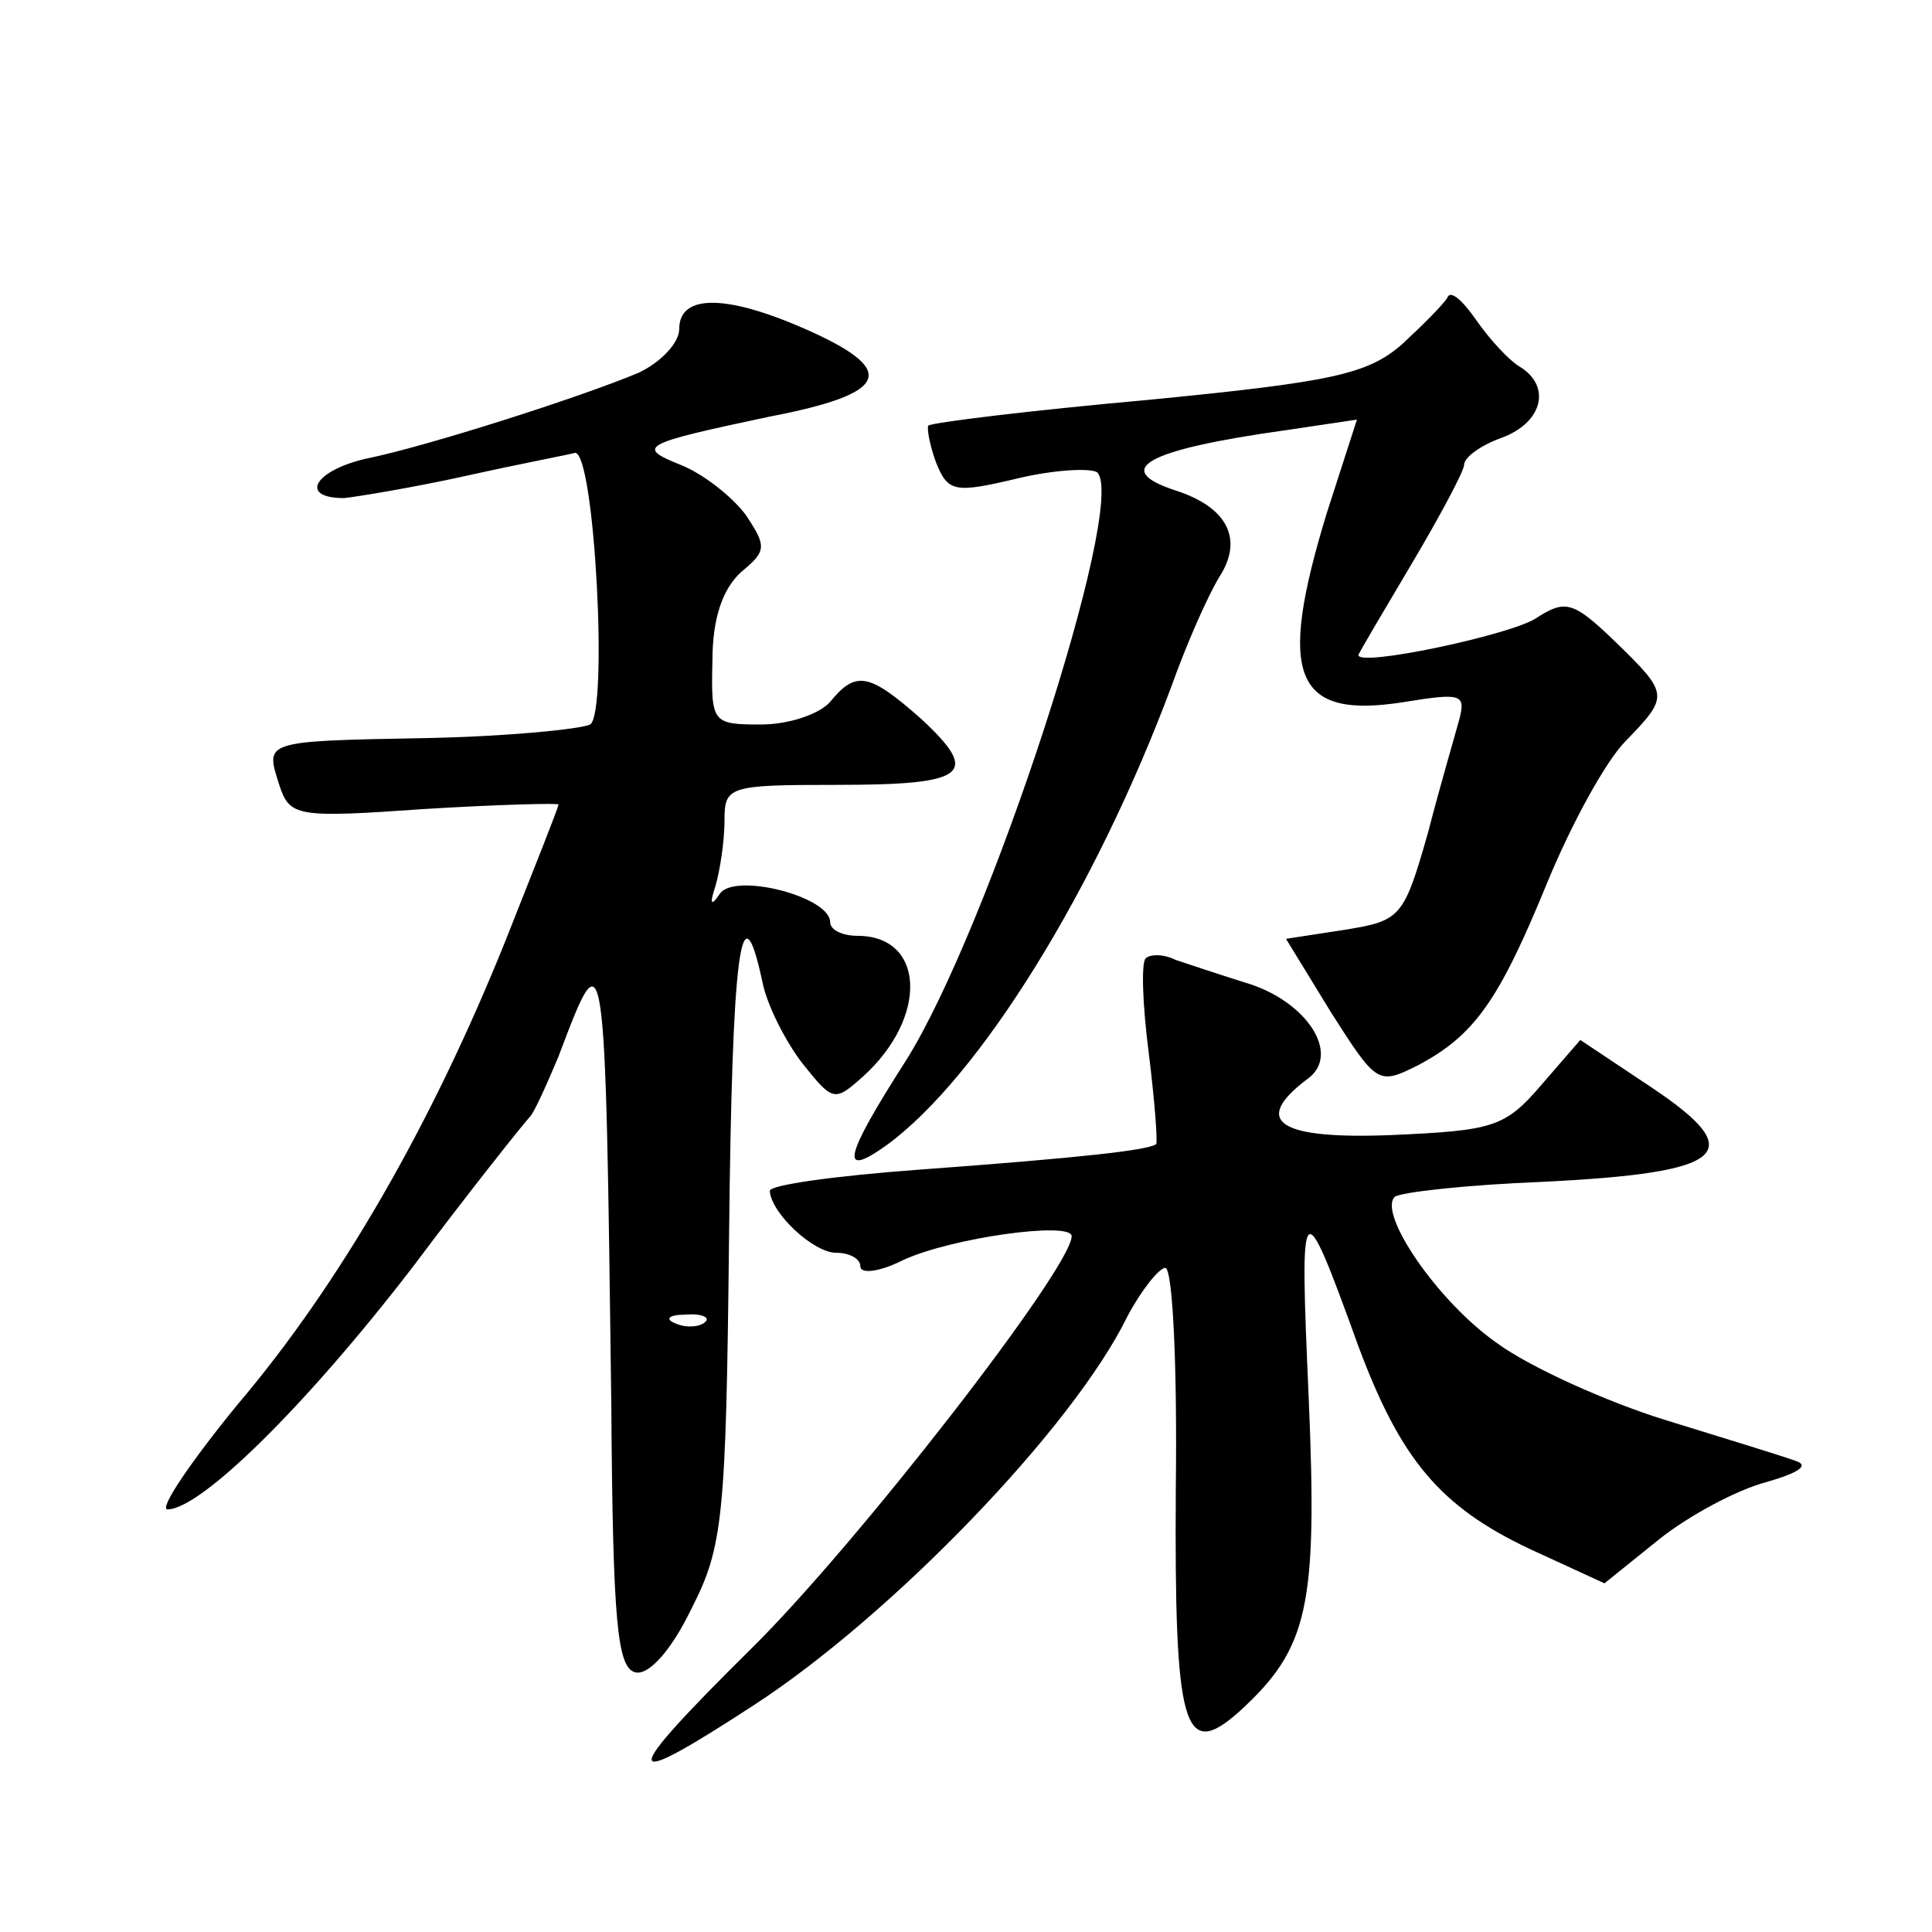 <?xml version="1.0" standalone="no"?>
<!DOCTYPE svg PUBLIC "-//W3C//DTD SVG 20010904//EN"
 "http://www.w3.org/TR/2001/REC-SVG-20010904/DTD/svg10.dtd">
<svg version="1.0" xmlns="http://www.w3.org/2000/svg"
 width="128pt" height="128pt" viewBox="0 0 128 128"
 preserveAspectRatio="xMidYMid meet">
<g transform="translate(0,128) scale(0.1,-0.1)"
fill="#0" stroke="none">
<path d="M959 1083 c-2 -4 -16 -18 -30 -31 -23 -20 -46 -25 -169 -37 -78 -7 -143
-15 -145 -17 -1 -2 1 -13 5 -24 8 -20 12 -21 54 -11 25 6 49 7 53 4 20 -21 -72
-303 -127 -390 -41 -64 -44 -78 -13 -56 62 45 139 170 189 304 10 28 24 60 32 73
16 25 5 46 -29 57 -43 14 -20 27 73 40 l47 7 -20 -62 c-33 -108 -22 -137 52 -125
37 6 40 5 36 -11 -3 -11 -13 -45 -21 -76 -16 -56 -18 -58 -55 -64 l-39 -6 30 -49
c30 -47 31 -48 57 -35 38 20 54 43 86 121 16 39 39 81 52 94 29 30 29 31 -7 66
-28 27 -33 28 -53 15 -18 -11 -117 -32 -117 -24 0 1 16 28 35 60 19 32 35 62 35
66 0 5 11 13 25 18 27 10 33 34 12 47 -7 4 -20 18 -29 31 -9 13 -17 20 -19 15z
M450 1062 c0 -9 -12 -22 -27 -29 -38 -16 -141 -49 -181 -57 -34 -8 -44 -26 -14
-26 9 1 46 7 82 15 36 8 68 14 71 15 13 0 22 -172 10 -180 -6 -3 -55 -8 -109 -9
-109 -2 -106 -2 -97 -31 7 -21 11 -22 96 -16 49 3 89 4 89 3 0 -2 -16 -42 -35 -90
-49 -122 -110 -228 -178 -308 -31 -38 -52 -69 -46 -69 22 0 92 69 162 160 39 52
75 97 78 100 3 3 11 21 19 40 31 82 31 83 35 -230 1 -146 4 -175 16 -178 9 -2 24
15 37 42 21 41 23 60 25 245 2 192 8 236 22 171 3 -16 16 -41 27 -55 20 -25 21
-25 40 -8 43 39 41 93 -4 93 -10 0 -18 4 -18 9 0 17 -63 33 -73 19 -6 -9 -7 -7
-3 5 3 10 6 30 6 43 0 23 2 24 74 24 87 0 96 7 56 44 -34 30 -43 32 -60 11 -7 -8
-27 -15 -46 -15 -32 0 -33 1 -32 42 0 29 7 48 19 59 17 14 17 17 3 38 -9 12 -28
27 -43 33 -30 12 -26 14 59 32 78 15 85 30 28 56 -55 25 -88 26 -88 2z m17 -658
c-3 -3 -12 -4 -19 -1 -8 3 -5 6 6 6 11 1 17 -2 13 -5z M759 645 c-3 -3 -2 -31 2
-62 4 -32 6 -59 5 -61 -5 -4 -49 -9 -158 -17 -54 -4 -98 -10 -98 -14 1 -15 29 -41
44 -41 9 0 16 -4 16 -9 0 -5 12 -4 28 4 32 15 112 26 112 16 0 -21 -143 -205 -212
-273 -89 -88 -88 -96 1 -38 91 59 212 184 248 258 9 17 21 32 25 32 5 0 8 -66 7
-146 -1 -159 5 -181 42 -148 46 42 52 69 46 209 -6 136 -5 138 33 33 28 -75 54
-106 113 -134 l50 -23 36 29 c20 16 52 33 71 38 21 6 29 11 20 14 -8 3 -47 15 -86
27 -39 12 -90 35 -112 51 -40 28 -79 86 -68 97 3 3 47 8 98 10 122 6 137 19 73
62 l-48 32 -26 -30 c-24 -28 -32 -30 -99 -33 -75 -3 -93 9 -56 37 23 16 0 52 -41
64 -16 5 -37 12 -46 15 -8 4 -17 4 -20 1z"/>
</g>
</svg>
